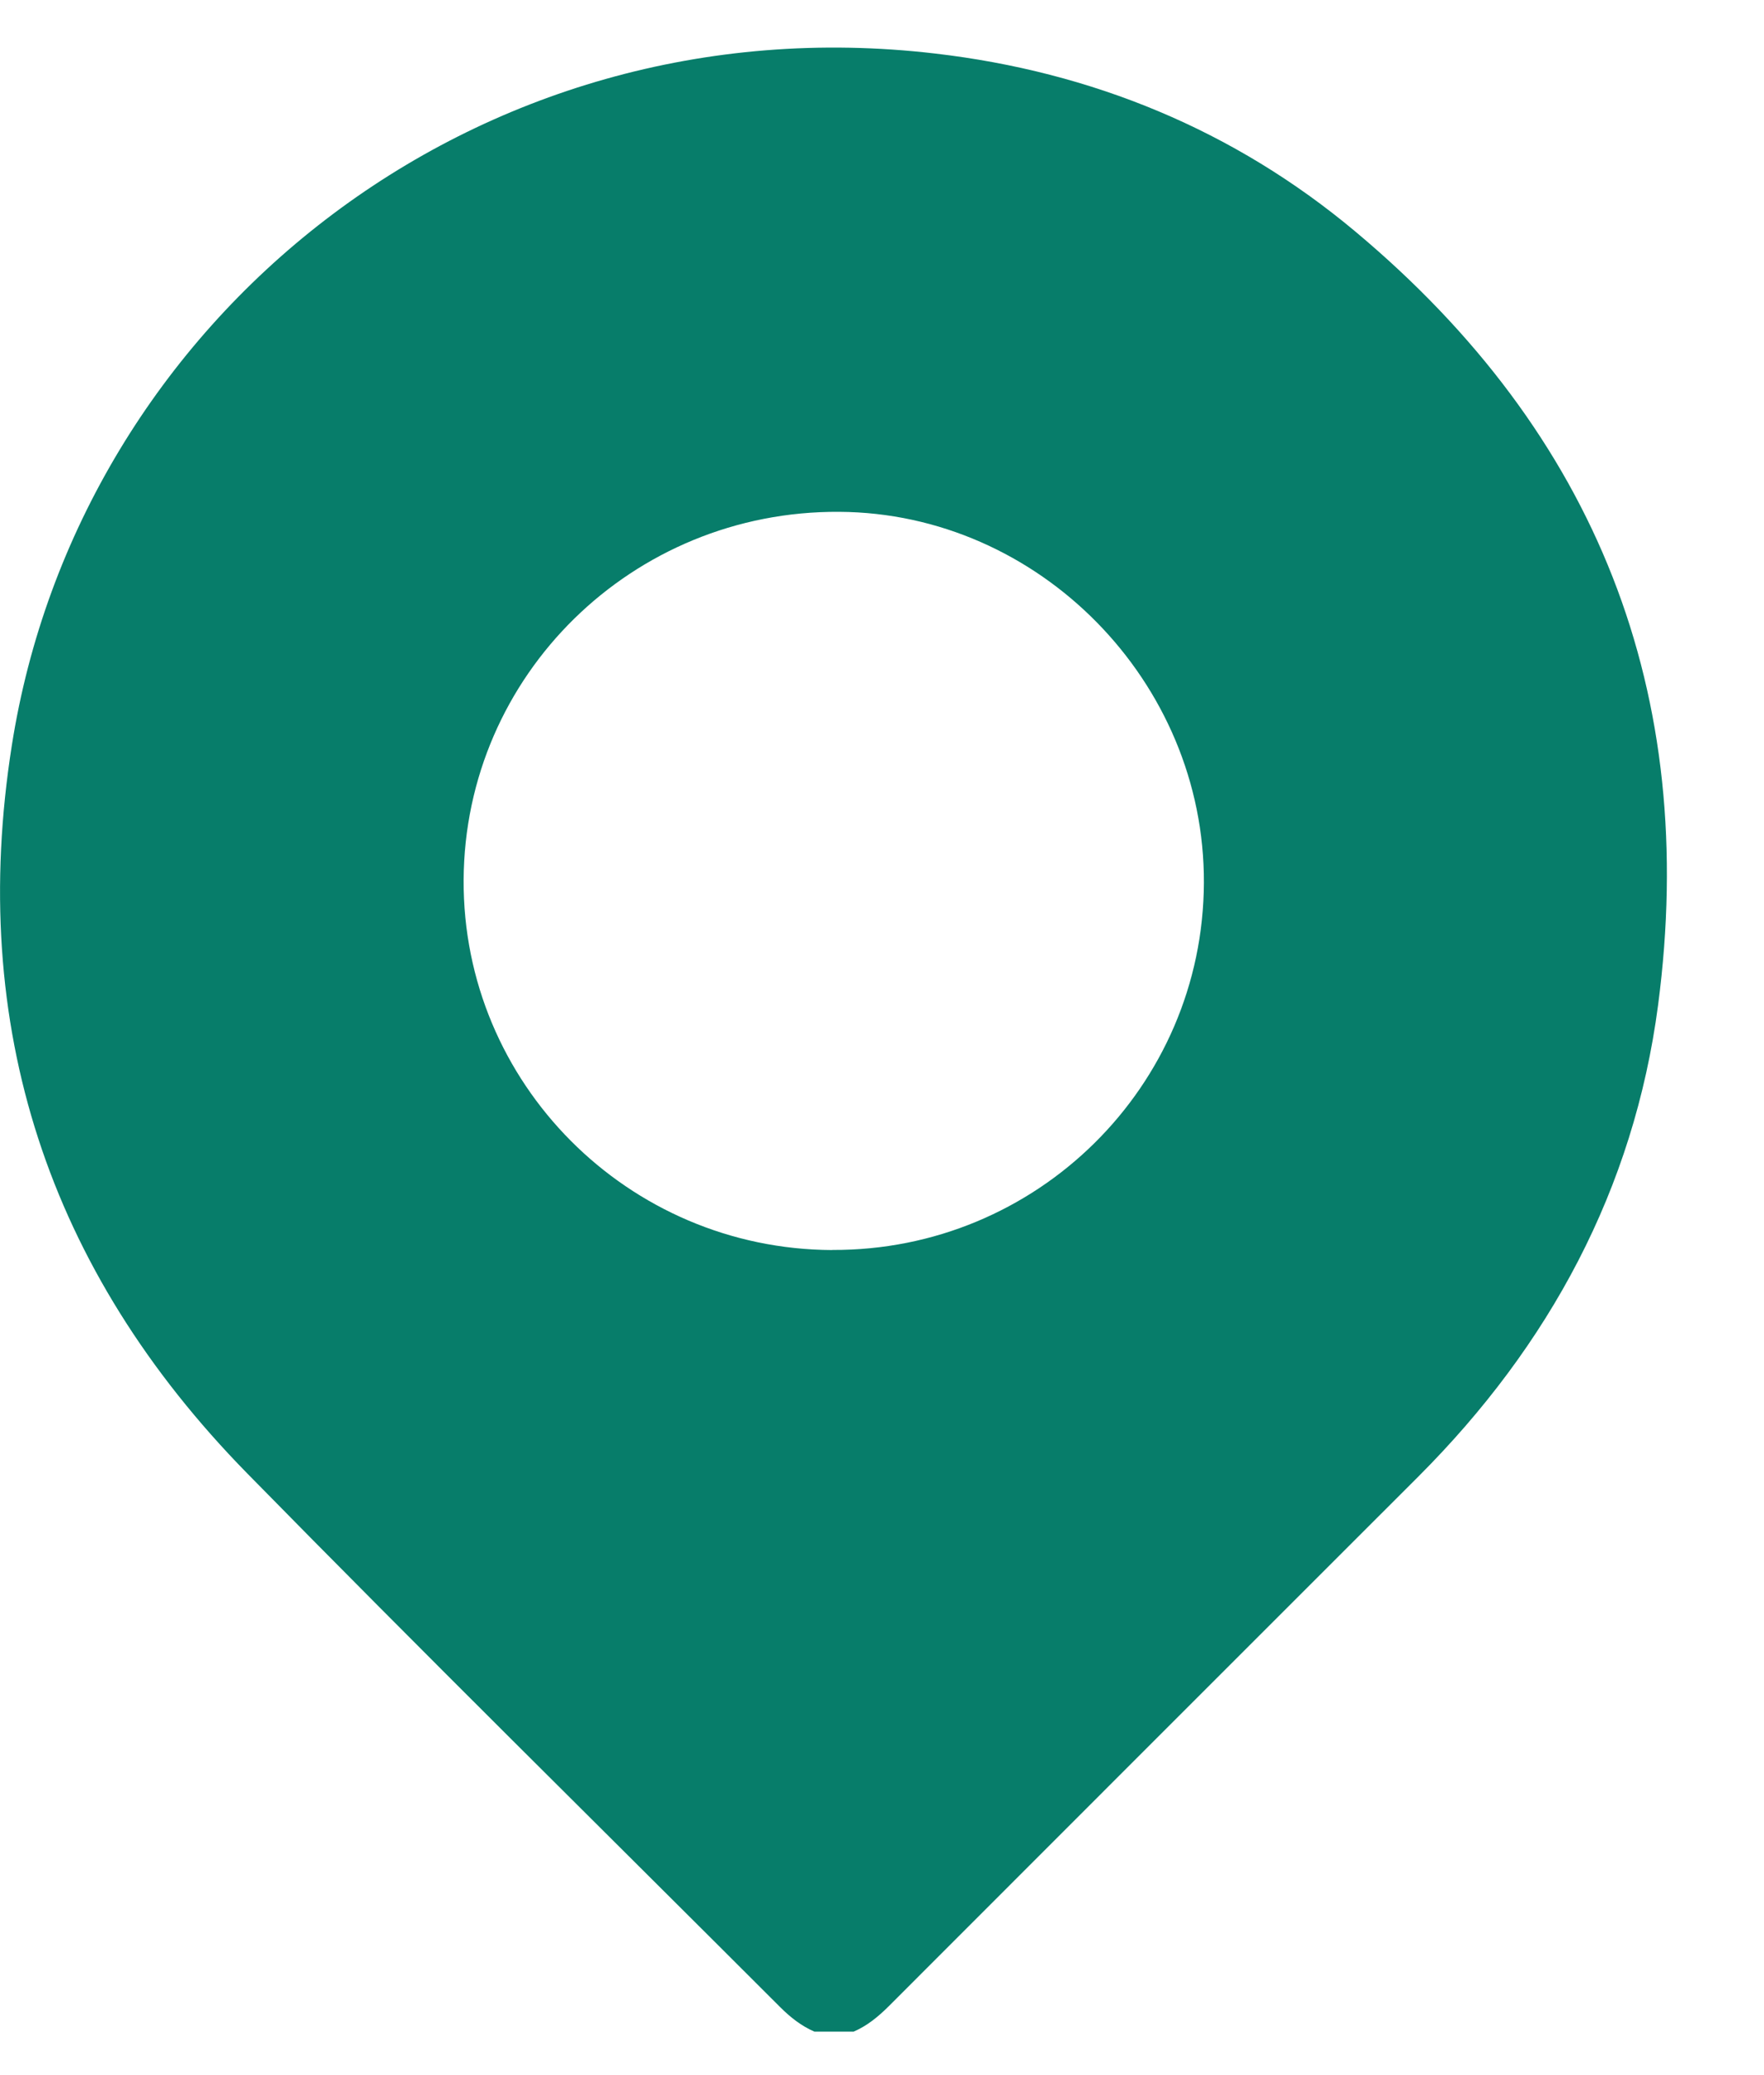<svg width="17" height="20" viewBox="0 0 17 20" fill="none" xmlns="http://www.w3.org/2000/svg">
<g clip-path="url(#clip0_5_24)">
<path d="M8.222 19.581H7.849C7.722 19.526 7.616 19.442 7.518 19.344C5.804 17.63 4.076 15.928 2.379 14.197C0.464 12.242 -0.312 9.892 0.114 7.184C0.758 3.084 4.566 -0.005 9.012 0.516C10.523 0.692 11.893 1.253 13.061 2.231C15.389 4.179 16.375 6.681 15.979 9.689C15.746 11.459 14.933 12.965 13.672 14.228C11.97 15.929 10.269 17.631 8.569 19.332C8.467 19.434 8.358 19.525 8.224 19.582L8.222 19.581ZM8.021 12.047C9.991 12.056 11.594 10.472 11.602 8.509C11.611 6.571 10.013 4.944 8.088 4.933C6.097 4.92 4.479 6.506 4.468 8.48C4.458 10.44 6.051 12.04 8.021 12.048V12.047Z" fill="#077D6A"/>
</g>
<defs>
<clipPath id="clip0_5_24">
<rect width="16.063" height="19.123" fill="white" transform="translate(0 0.458)"/>
</clipPath>
</defs>
</svg>
